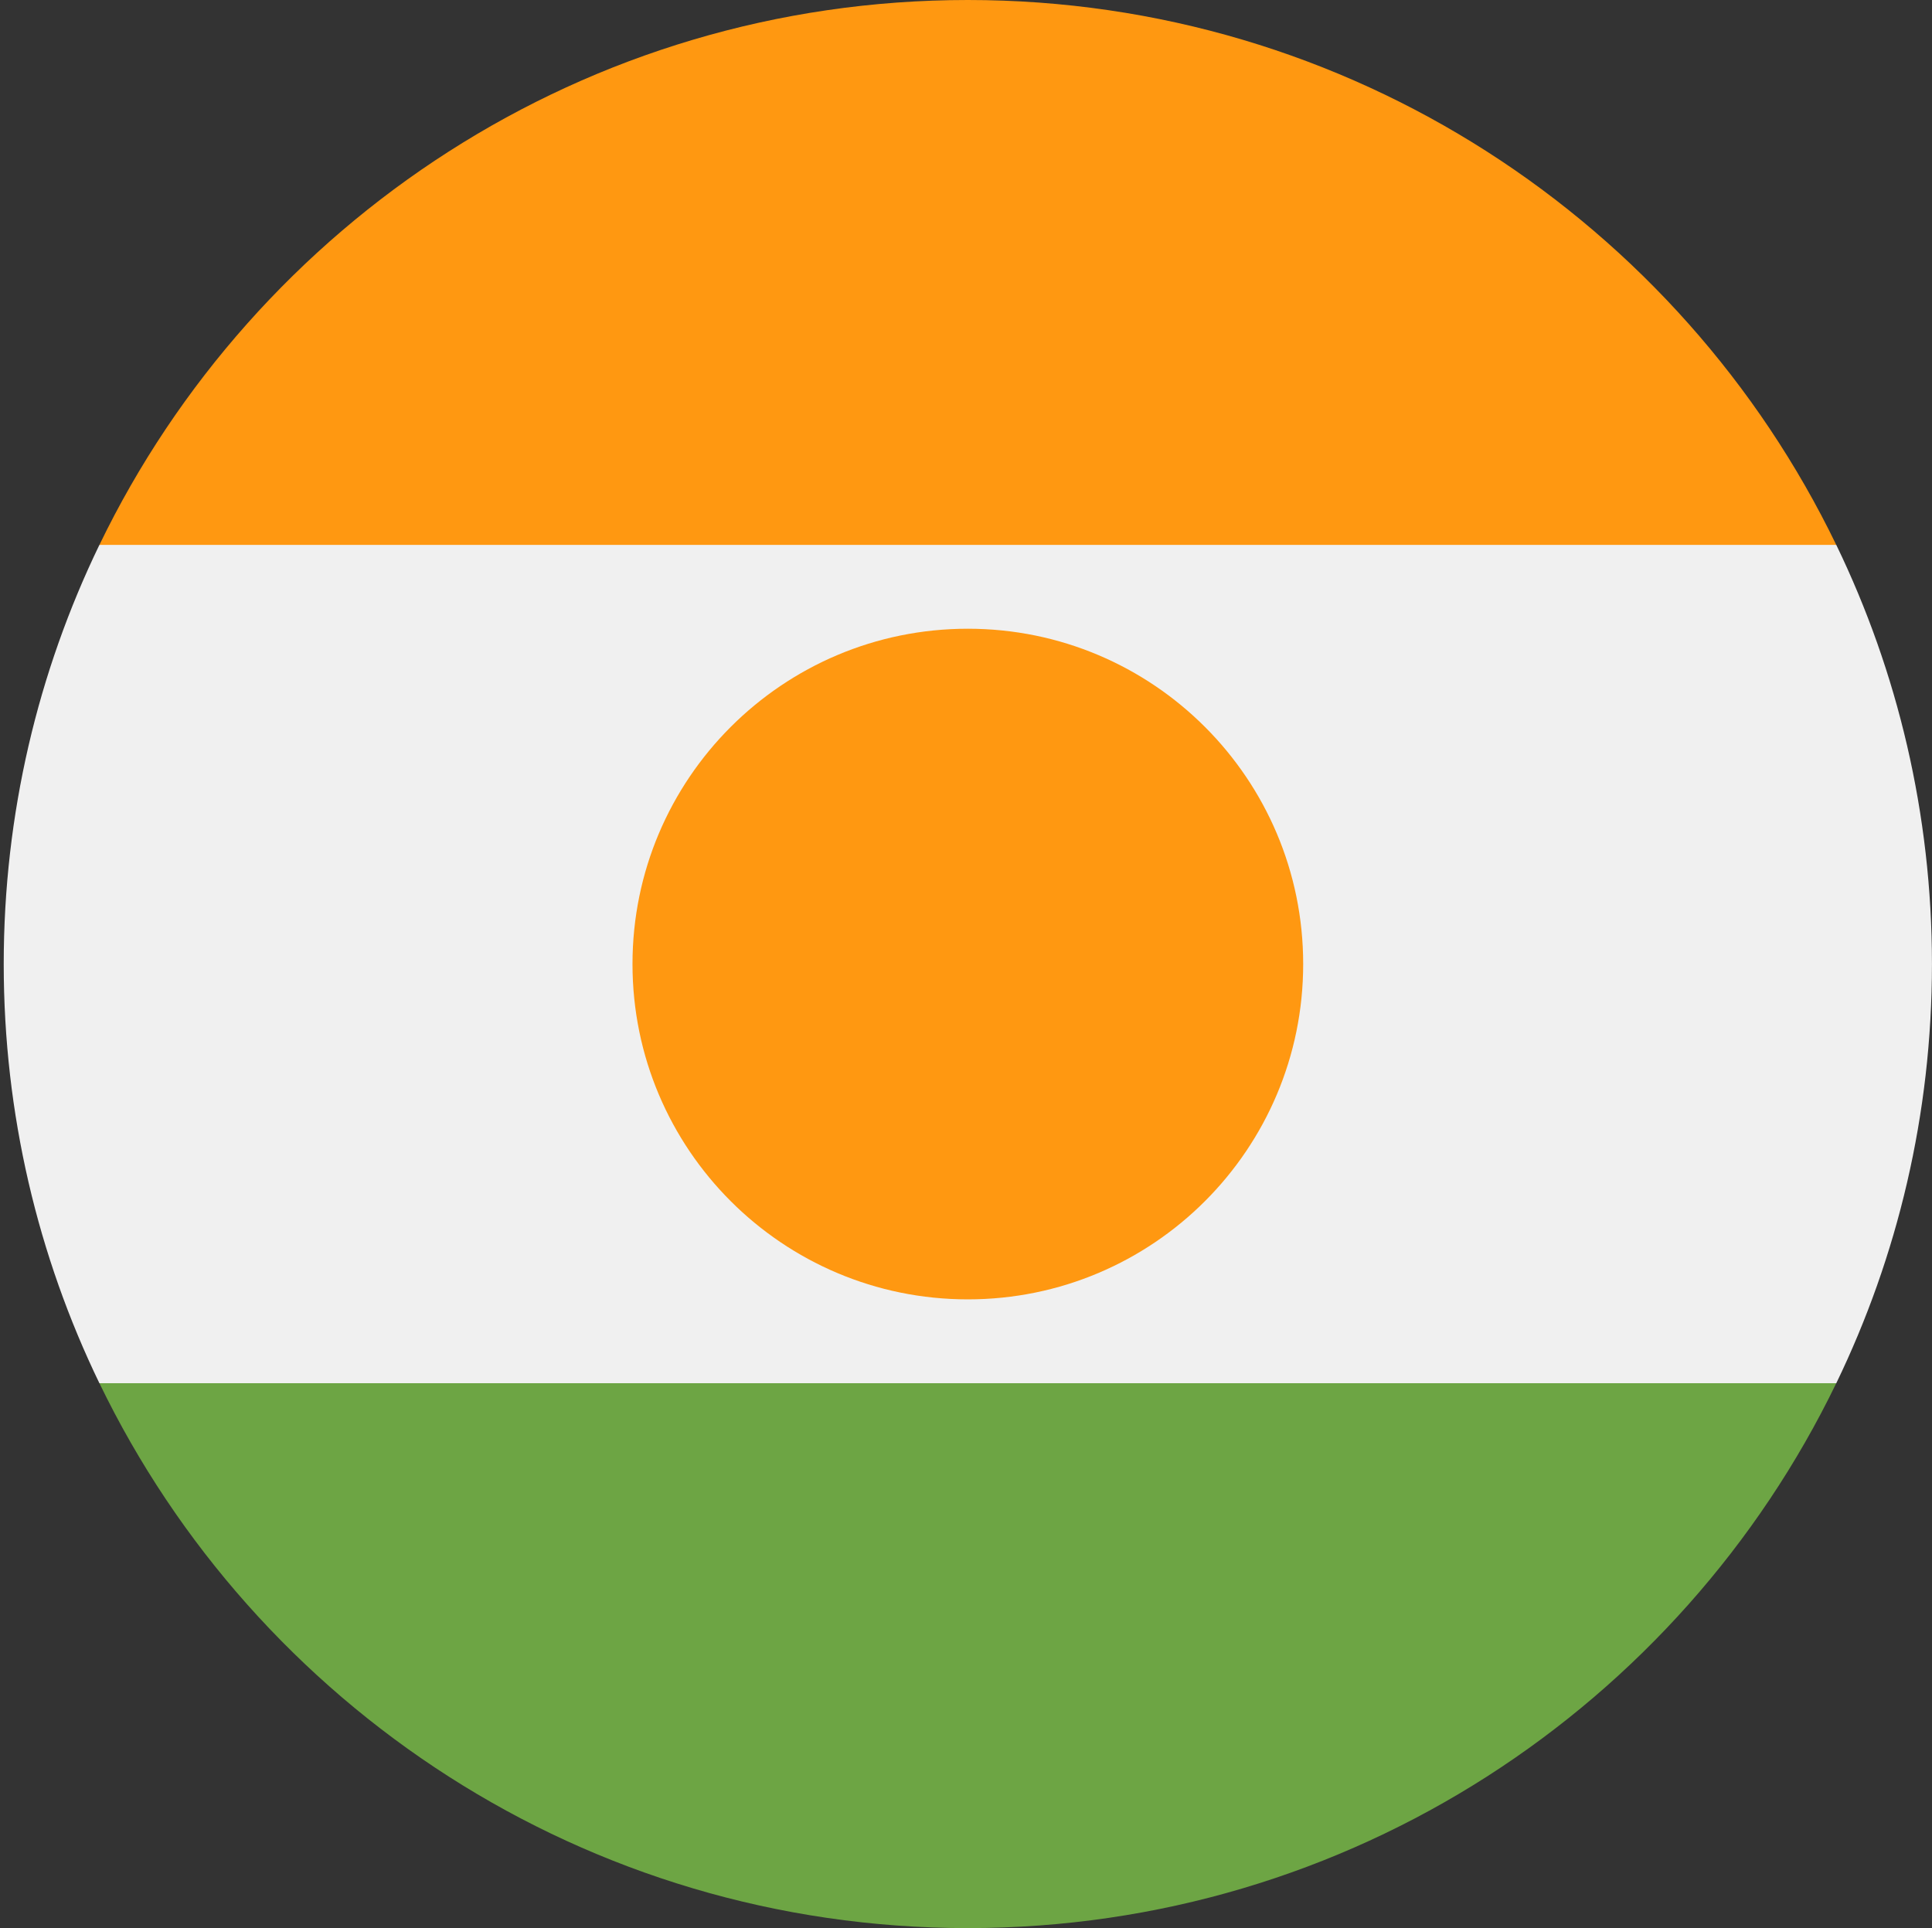 <svg width="513" height="512" viewBox="0 0 513 512" fill="none" xmlns="http://www.w3.org/2000/svg">
<rect x="0" y="0" width="513" height="512" fill="#333333" stroke="none"/>
<g clip-path="url(#clip0_12:4319)">
<path d="M26.39 144.696C10.116 178.352 0.988 216.109 0.988 256C0.988 295.891 10.116 333.648 26.39 367.304L256.988 389.565L487.586 367.304C503.86 333.648 512.988 295.891 512.988 256C512.988 216.109 503.86 178.352 487.586 144.696L256.988 122.435L26.39 144.696Z" fill="#F0F0F0"/>
<path d="M26.398 367.304C67.804 452.935 155.493 512 256.987 512C358.481 512 446.17 452.935 487.576 367.304H26.398Z" fill="#6DA544"/>
<path d="M26.398 144.696H487.576C446.17 59.065 358.48 0 256.987 0C155.494 0 67.804 59.065 26.398 144.696Z" fill="#FF9811"/>
<path d="M256.988 345.043C306.165 345.043 346.031 305.177 346.031 256C346.031 206.823 306.165 166.957 256.988 166.957C207.811 166.957 167.945 206.823 167.945 256C167.945 305.177 207.811 345.043 256.988 345.043Z" fill="#FF9811"/>
</g>
<defs>
<clipPath id="clip0_12:4319">
<rect width="512" height="512" fill="white" transform="translate(0.988)"/>
</clipPath>
</defs>
</svg>

